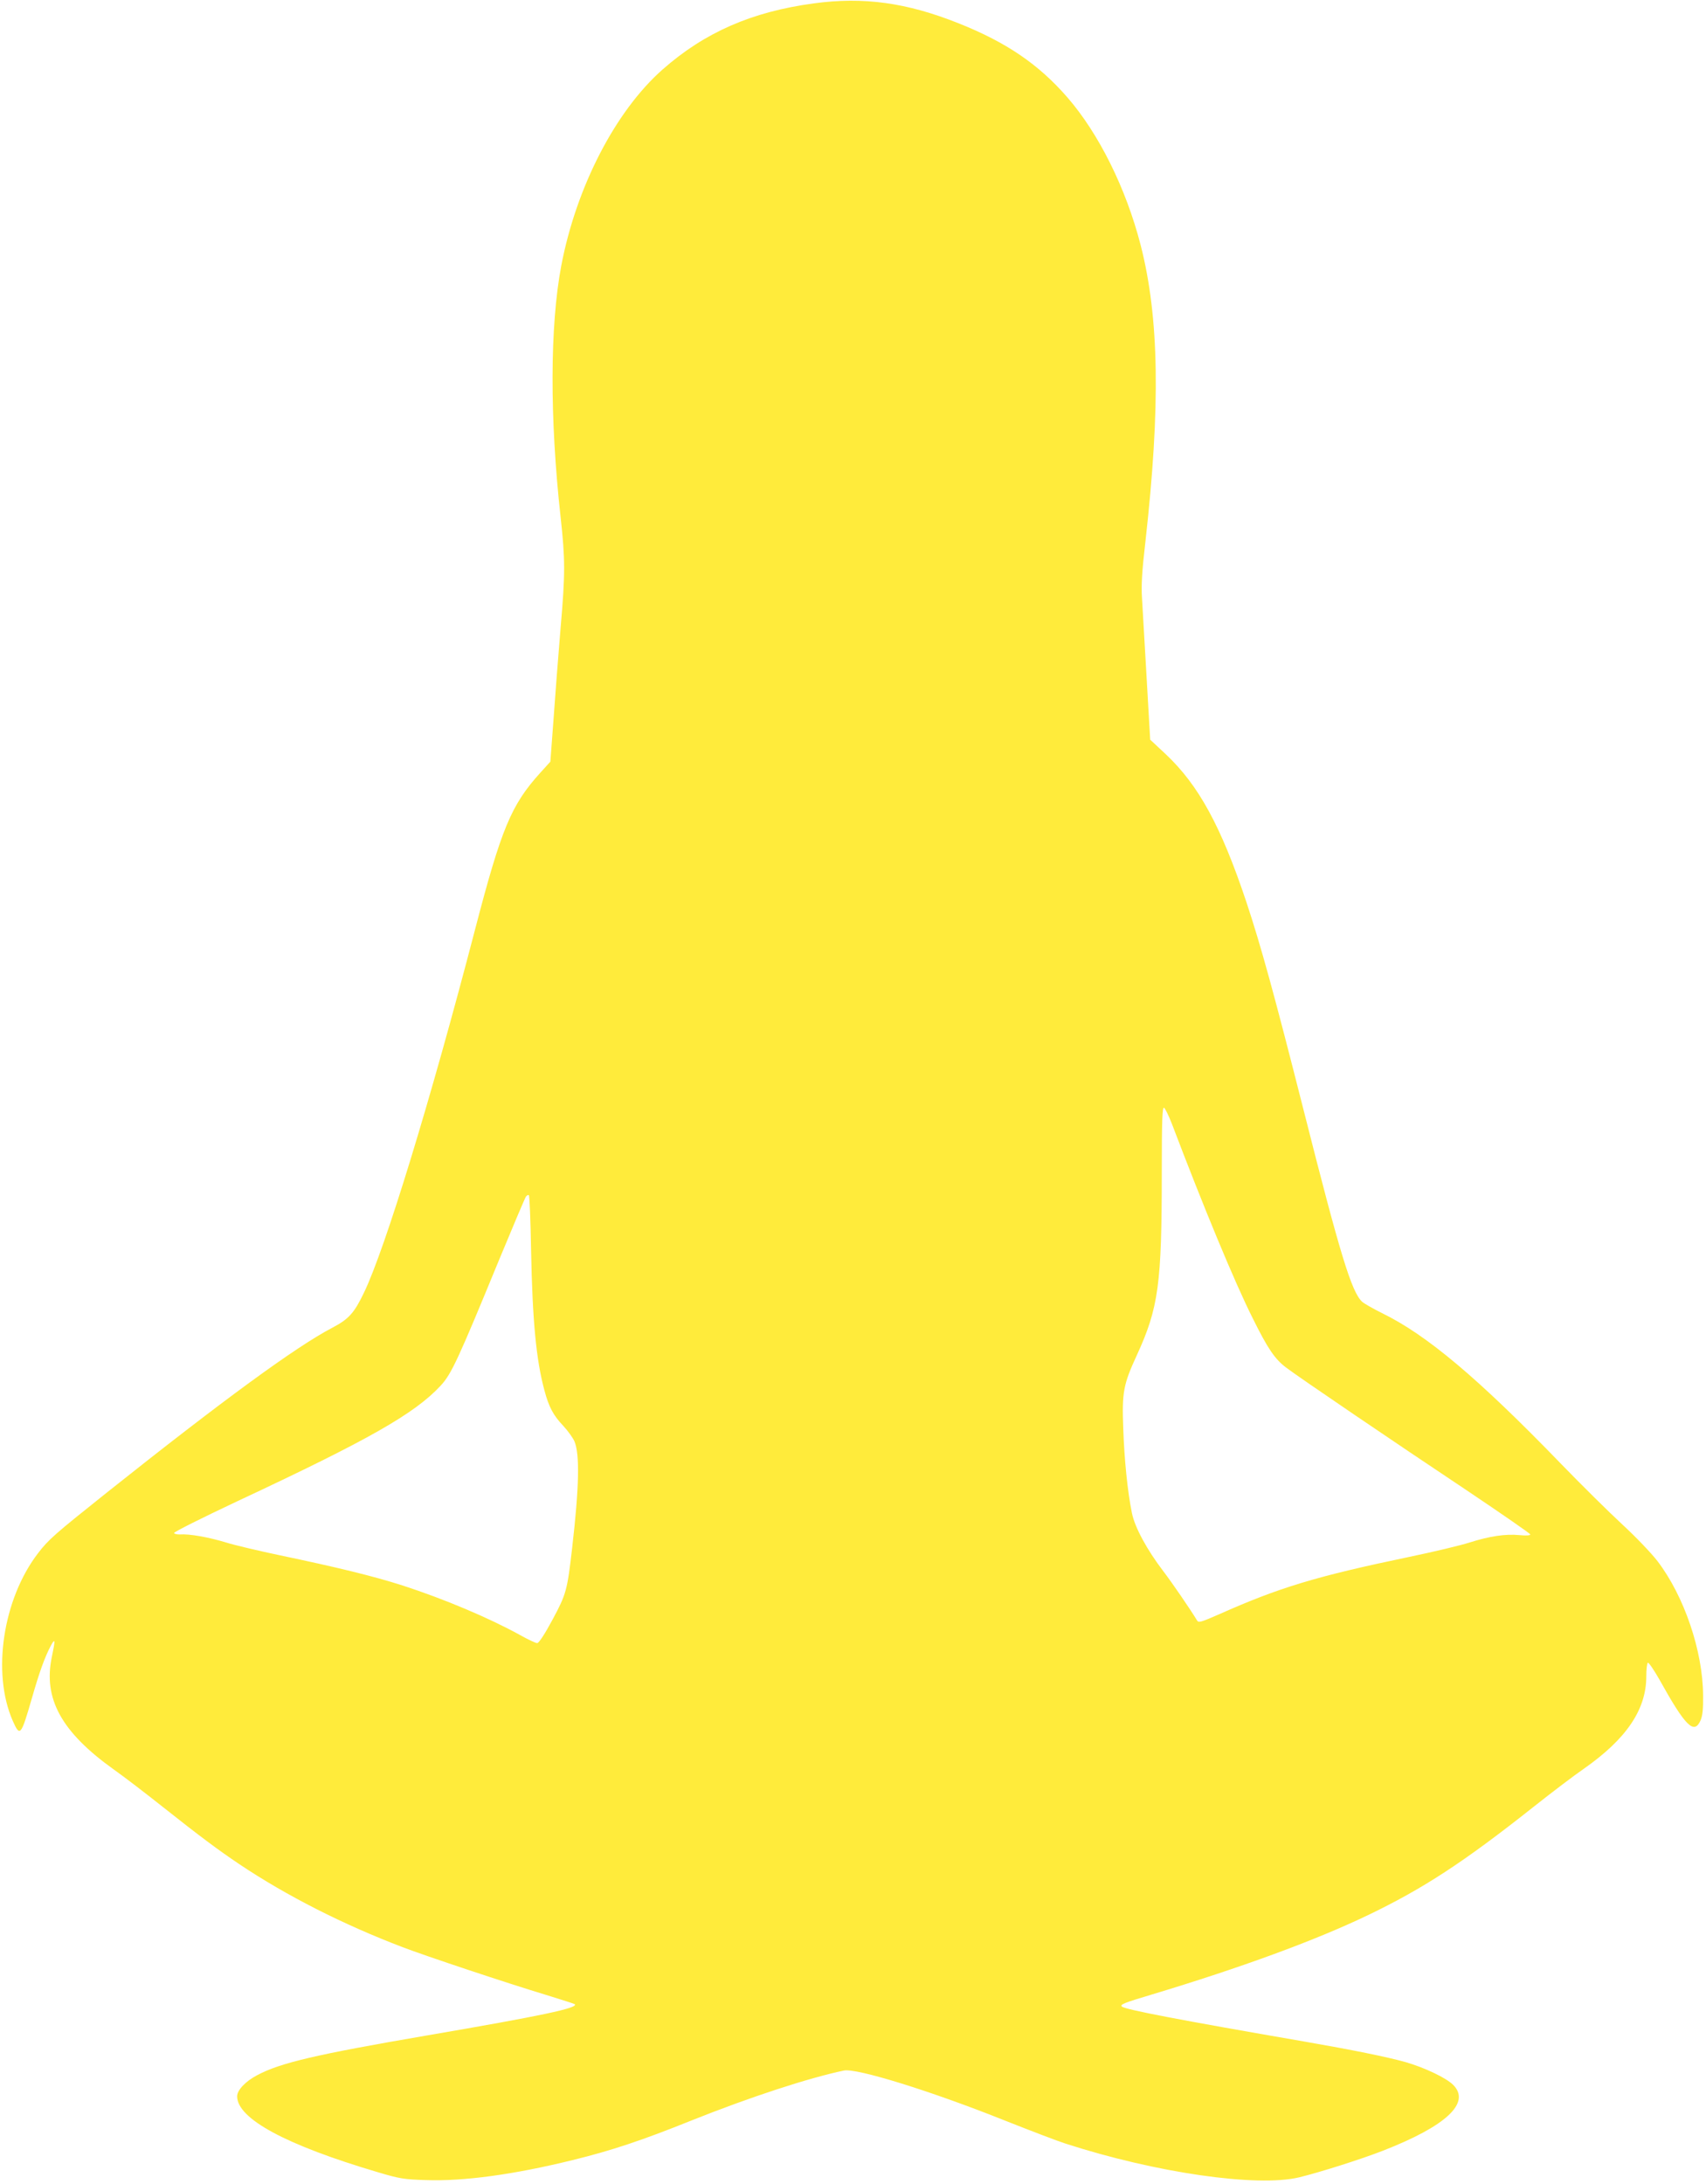 <?xml version="1.0" standalone="no"?>
<!DOCTYPE svg PUBLIC "-//W3C//DTD SVG 20010904//EN"
 "http://www.w3.org/TR/2001/REC-SVG-20010904/DTD/svg10.dtd">
<svg version="1.0" xmlns="http://www.w3.org/2000/svg"
 width="1000pt" height="1280pt" viewBox="0 0 1000 1280"
 preserveAspectRatio="xMidYMid meet">
<g transform="translate(0,1280) scale(0.1,-0.1)"
fill="#ffeb3b" stroke="none">
<path d="M4769 12780 c-363 -49 -639 -170 -886 -388 -276 -244 -505 -688 -593
-1149 -67 -354 -68 -894 -4 -1473 27 -248 28 -327 0 -650 -14 -168 -33 -413
-42 -544 l-18 -240 -59 -65 c-171 -189 -228 -326 -383 -921 -261 -1002 -526
-1867 -650 -2125 -58 -121 -90 -156 -185 -206 -213 -111 -641 -424 -1322 -966
-306 -244 -343 -276 -404 -356 -206 -268 -272 -702 -148 -983 42 -95 48 -88
111 130 45 157 76 243 112 311 26 48 27 34 6 -65 -52 -245 56 -441 362 -660
64 -45 195 -146 292 -223 208 -165 323 -251 447 -334 275 -184 606 -352 955
-485 133 -51 613 -211 835 -278 94 -29 172 -54 174 -56 23 -22 -187 -67 -870
-184 -647 -111 -856 -160 -991 -232 -69 -36 -118 -88 -118 -124 0 -131 284
-285 825 -445 128 -38 152 -42 280 -46 222 -8 516 32 861 117 229 56 411 117
699 233 343 137 686 249 892 292 75 15 510 -120 943 -293 151 -60 311 -121
355 -135 531 -172 1123 -257 1370 -198 120 29 366 107 491 156 372 145 517
281 412 386 -41 41 -167 101 -278 133 -105 30 -318 73 -595 121 -740 128
-1052 188 -1069 205 -12 12 13 22 174 70 524 158 956 316 1265 464 327 157
562 310 975 637 107 85 239 185 293 222 250 175 367 347 367 542 0 41 4 76 9
80 5 3 35 -41 67 -97 154 -277 204 -326 242 -241 12 28 16 66 15 148 -2 259
-110 579 -267 785 -36 47 -127 142 -206 215 -78 72 -241 233 -363 359 -484
500 -785 753 -1046 880 -52 26 -105 56 -117 67 -62 58 -129 278 -344 1128
-172 678 -248 955 -335 1217 -148 442 -279 682 -471 863 l-92 86 -21 365 c-12
201 -24 410 -27 465 -5 75 0 158 20 330 89 793 81 1314 -28 1739 -86 333 -245
653 -430 866 -168 193 -357 322 -636 433 -305 122 -559 157 -851 117z m2100
-6566 c185 -487 368 -929 473 -1138 89 -180 130 -241 198 -292 81 -61 633
-436 1058 -719 204 -137 372 -253 372 -258 0 -6 -25 -8 -63 -4 -83 8 -174 -6
-292 -43 -52 -17 -212 -55 -356 -85 -547 -114 -763 -180 -1113 -336 -110 -48
-121 -51 -130 -35 -36 60 -147 222 -196 286 -97 127 -168 258 -185 342 -26
127 -45 317 -51 498 -8 211 1 257 80 428 127 277 146 416 146 1070 0 303 3
383 13 380 6 -3 27 -45 46 -94z m-3756 -741 c8 -415 30 -643 78 -821 26 -98
52 -147 111 -209 27 -29 56 -70 65 -90 32 -76 28 -266 -13 -623 -29 -251 -34
-271 -115 -422 -48 -89 -80 -137 -90 -138 -9 0 -54 21 -100 47 -183 101 -446
212 -690 291 -168 54 -385 107 -720 177 -118 25 -260 58 -315 75 -101 31 -215
51 -269 47 -16 -1 -32 3 -35 8 -2 6 164 89 370 186 772 361 1041 514 1193 678
63 68 101 150 342 736 82 198 153 366 158 372 5 7 13 11 17 8 4 -2 10 -147 13
-322z"/>
</g>
</svg>
